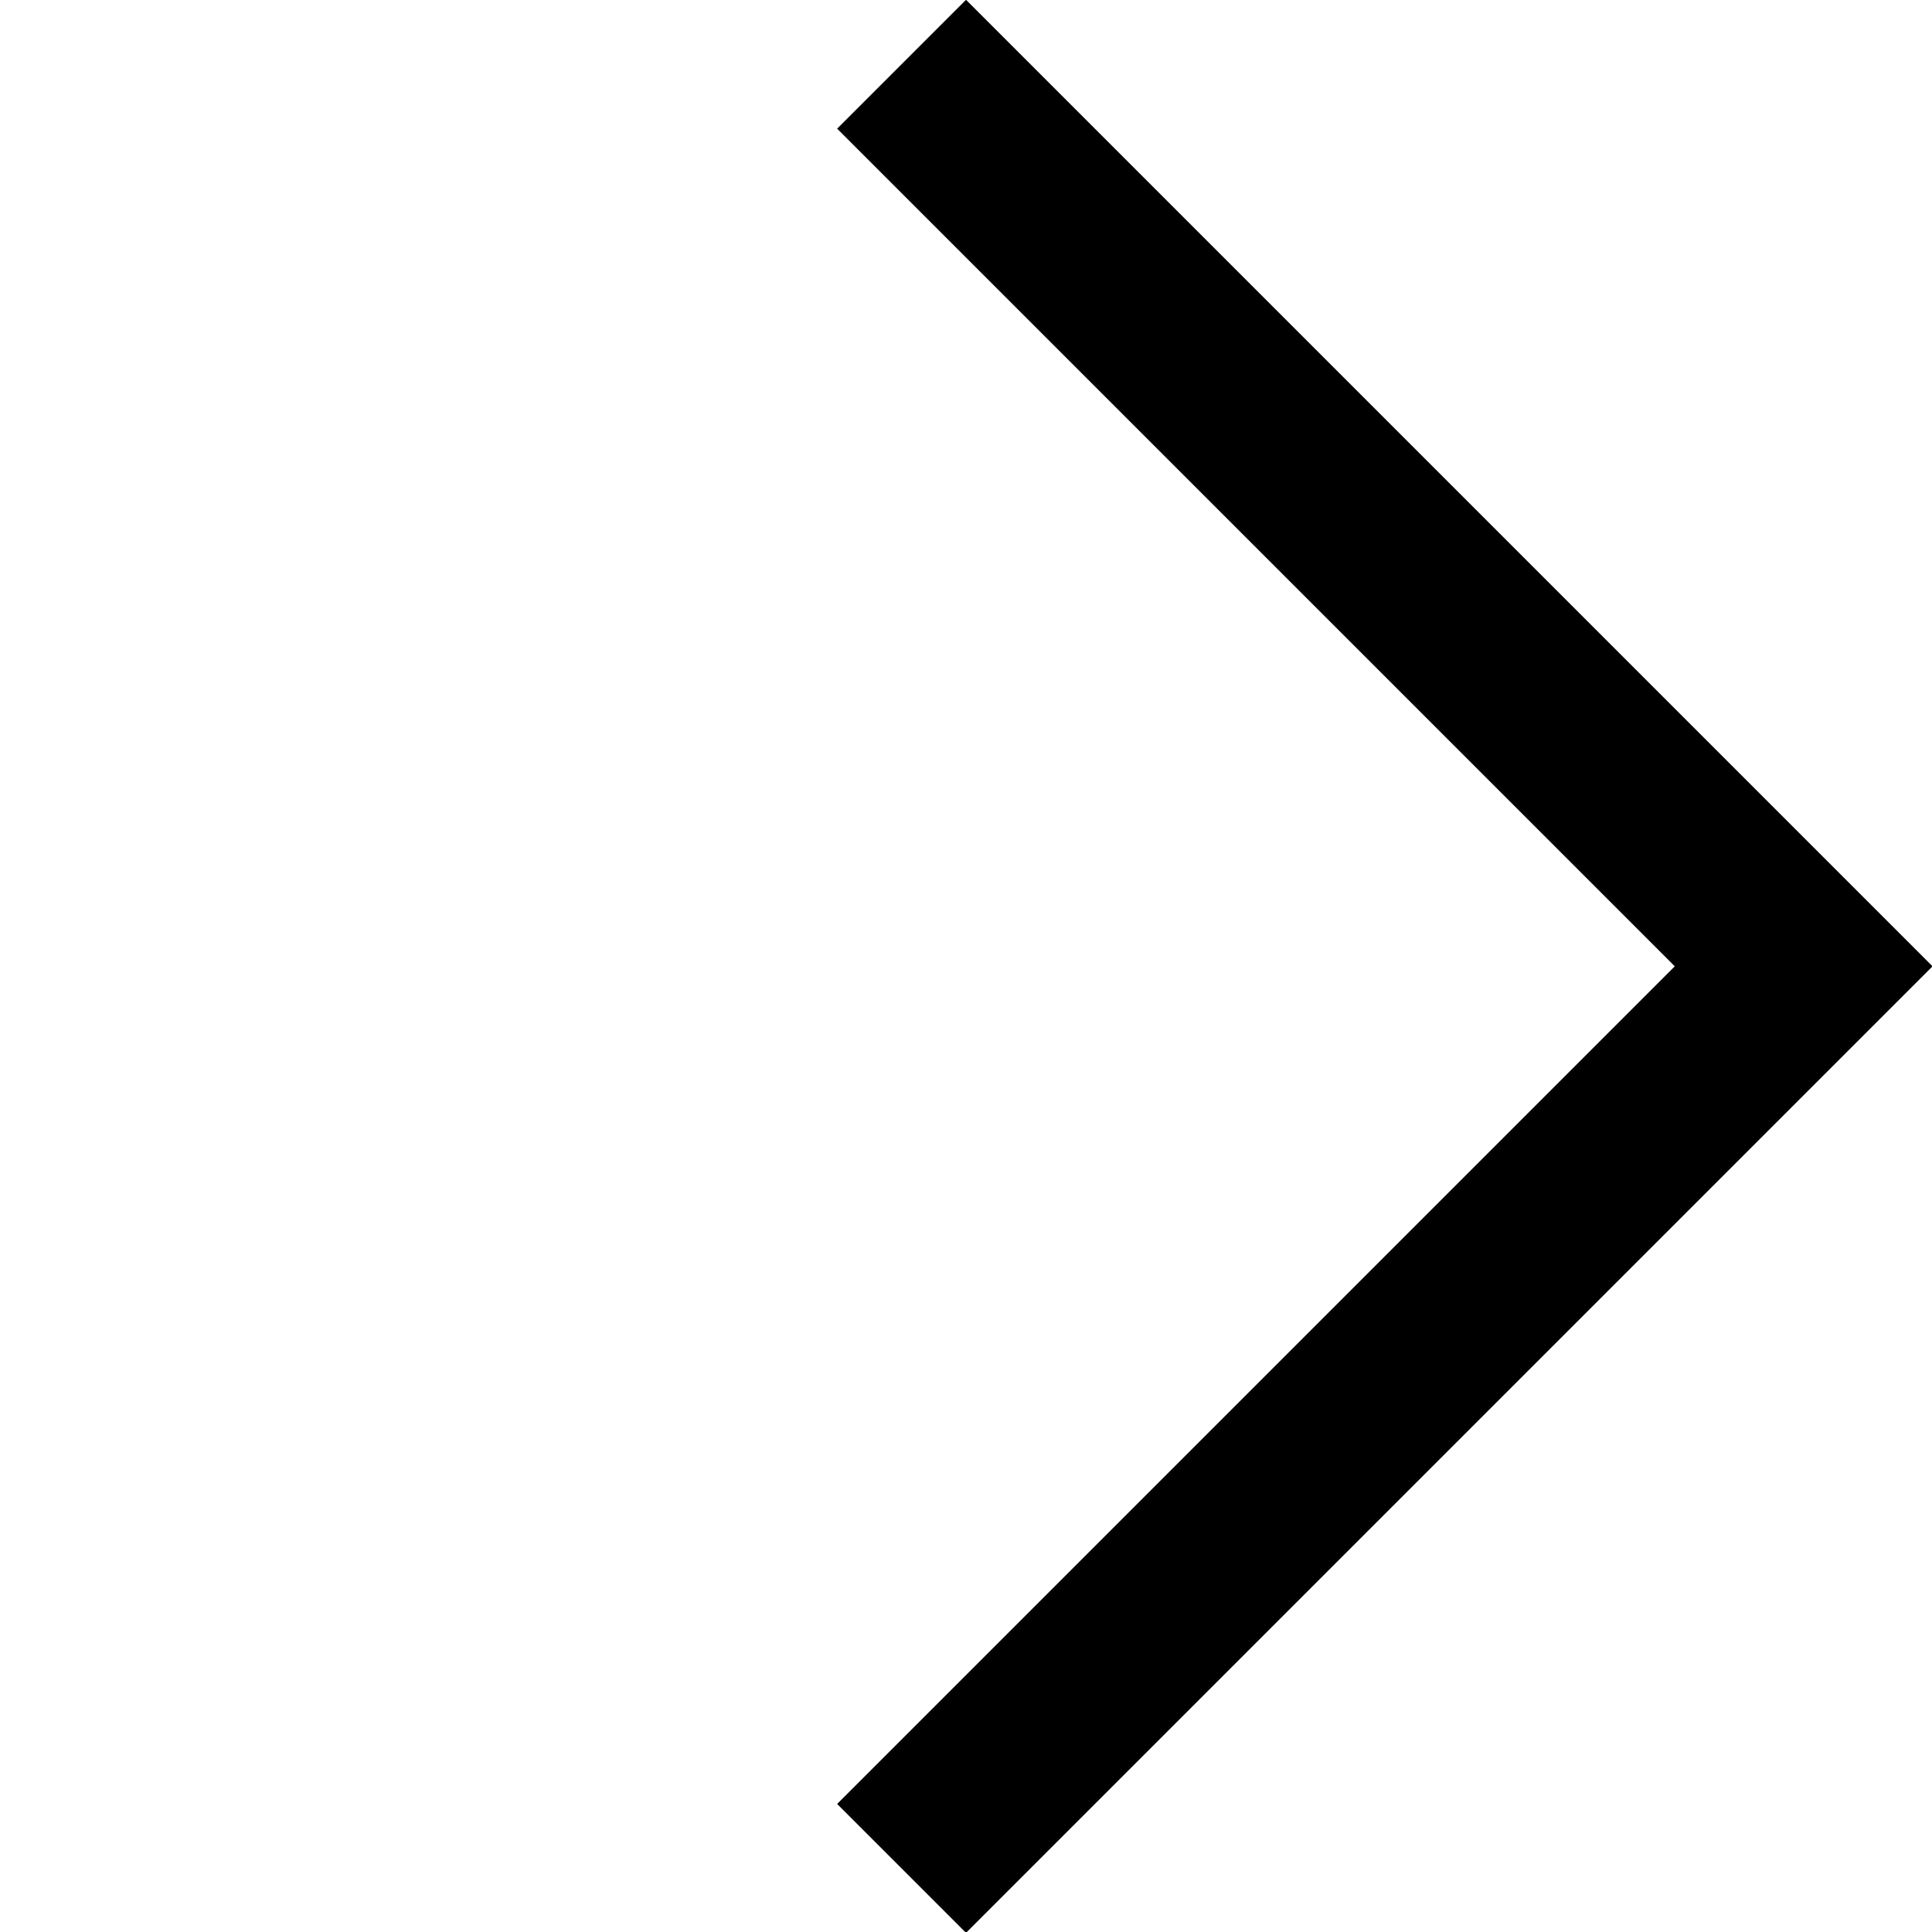 <svg xmlns="http://www.w3.org/2000/svg" width="10.601" height="10.601" viewBox="0 0 10.601 10.601">
  <path id="Tracé_119" data-name="Tracé 119" d="M4231.147,19.1h7v7" transform="translate(-2973.42 -3005.026) rotate(45)" fill="none" stroke="#000" stroke-width="1"/>
</svg>
